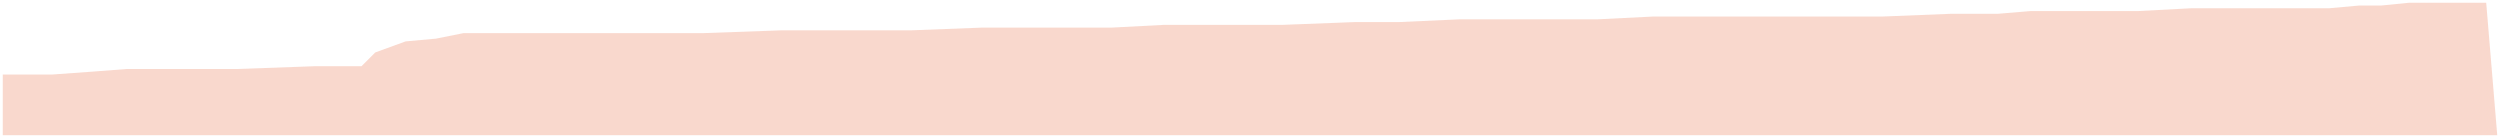 <?xml version="1.0" encoding="UTF-8"?> <svg xmlns="http://www.w3.org/2000/svg" width="453" height="25" viewBox="0 0 453 25" fill="none"> <path d="M0.5 24.5V13.5H9.5L16.5 13L23 12.5H27H43L57 12H65.5L68 9.5L73.5 7.5L79 7L84 6H90H97.5H106.5H117H127.5L141.5 5.5H152.5H165L178 5H190H201.5L211 4.5H222.5H232.5L245.5 4H253.5L264.5 3.5H270.5H277.5H289.5L299.5 3H307H317.5H329.5H341L353.5 2.5H362L368 2H372H380H387.5L397 1.5H401H405.5H414H422L427.5 1H431.5L436.5 0.5H441.5H446.5H450.5L452.5 24.5H428.5H377H340.5H313.5H287.5H256H226H195H166.5H132.5H103.5H73H40H17H0.5Z" fill="#E35325" fill-opacity="0.23"></path> </svg> 